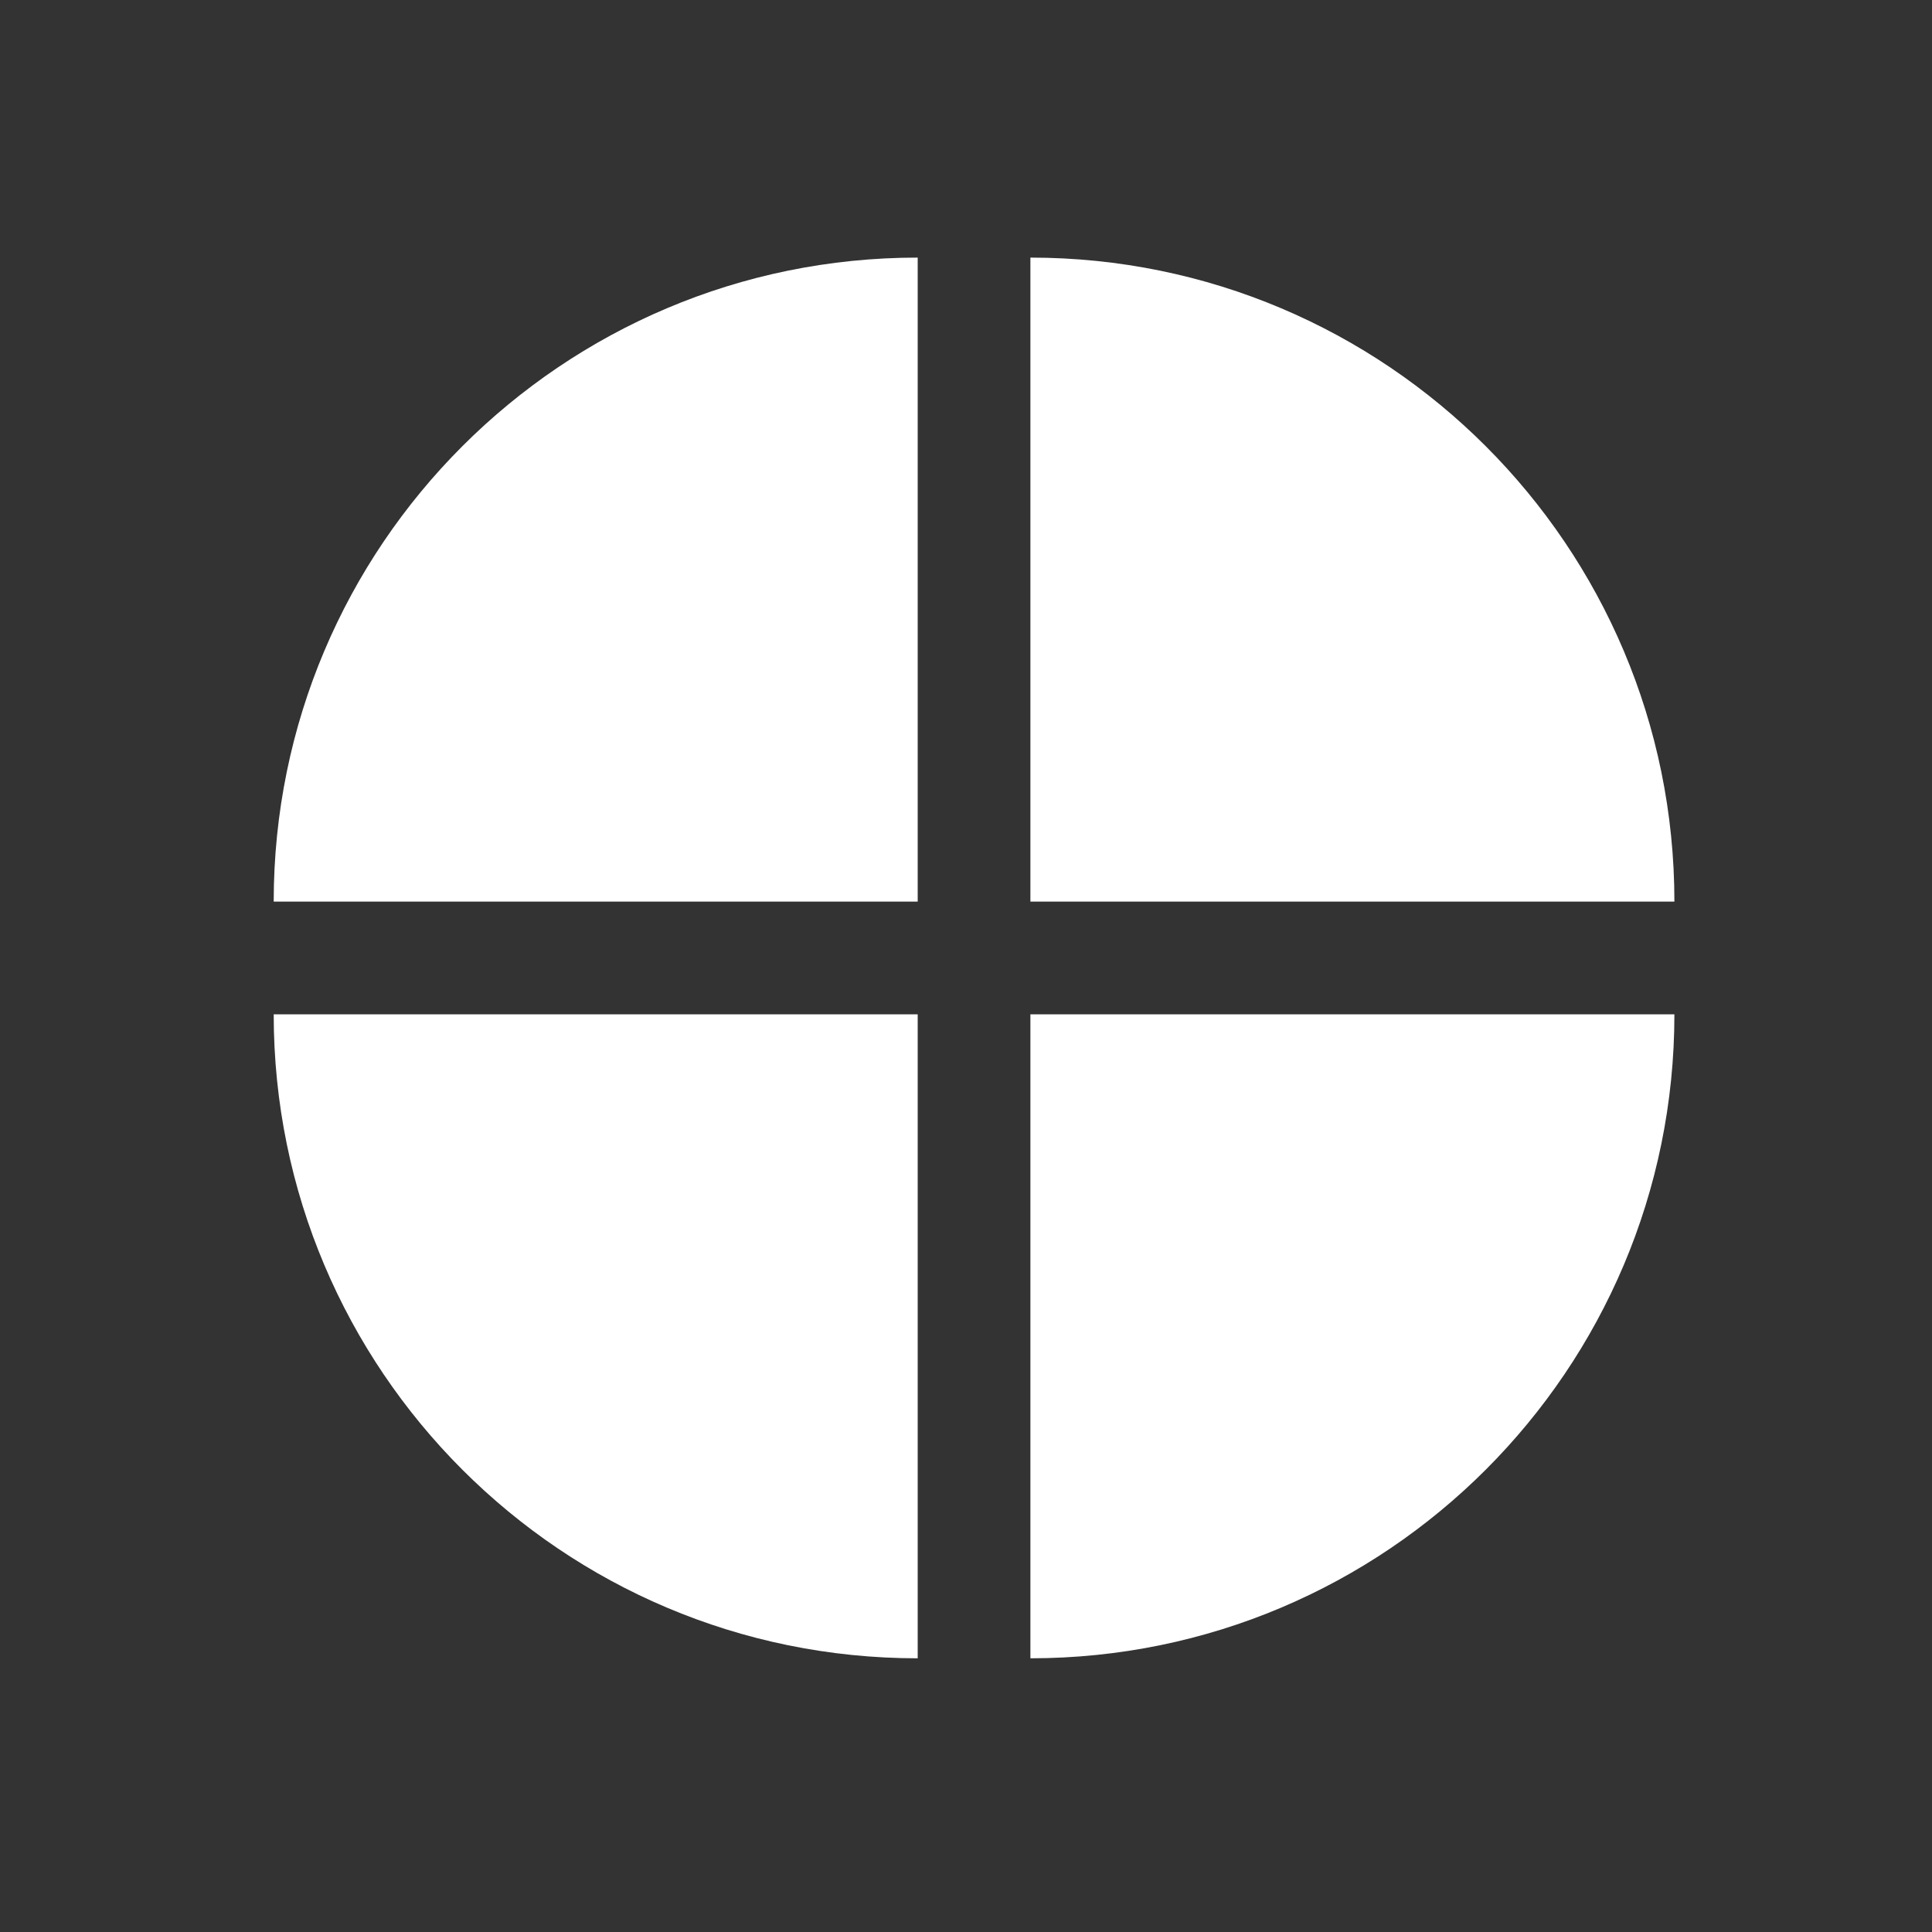 <svg width="120" height="120" viewBox="0 0 120 120" fill="none" xmlns="http://www.w3.org/2000/svg">
<rect x="0" y="0" width="120" height="120" fill="#333333" stroke="none"/>
<path fill-rule="evenodd" clip-rule="evenodd" d="M57 16C34.909 16 17 33.909 17 56H57V16ZM104 56C104 33.909 86.091 16 64 16V56H104ZM17 63H57V103C34.909 103 17 85.091 17 63ZM104 63H64V103C86.091 103 104 85.091 104 63Z" fill="white"/>
</svg>
